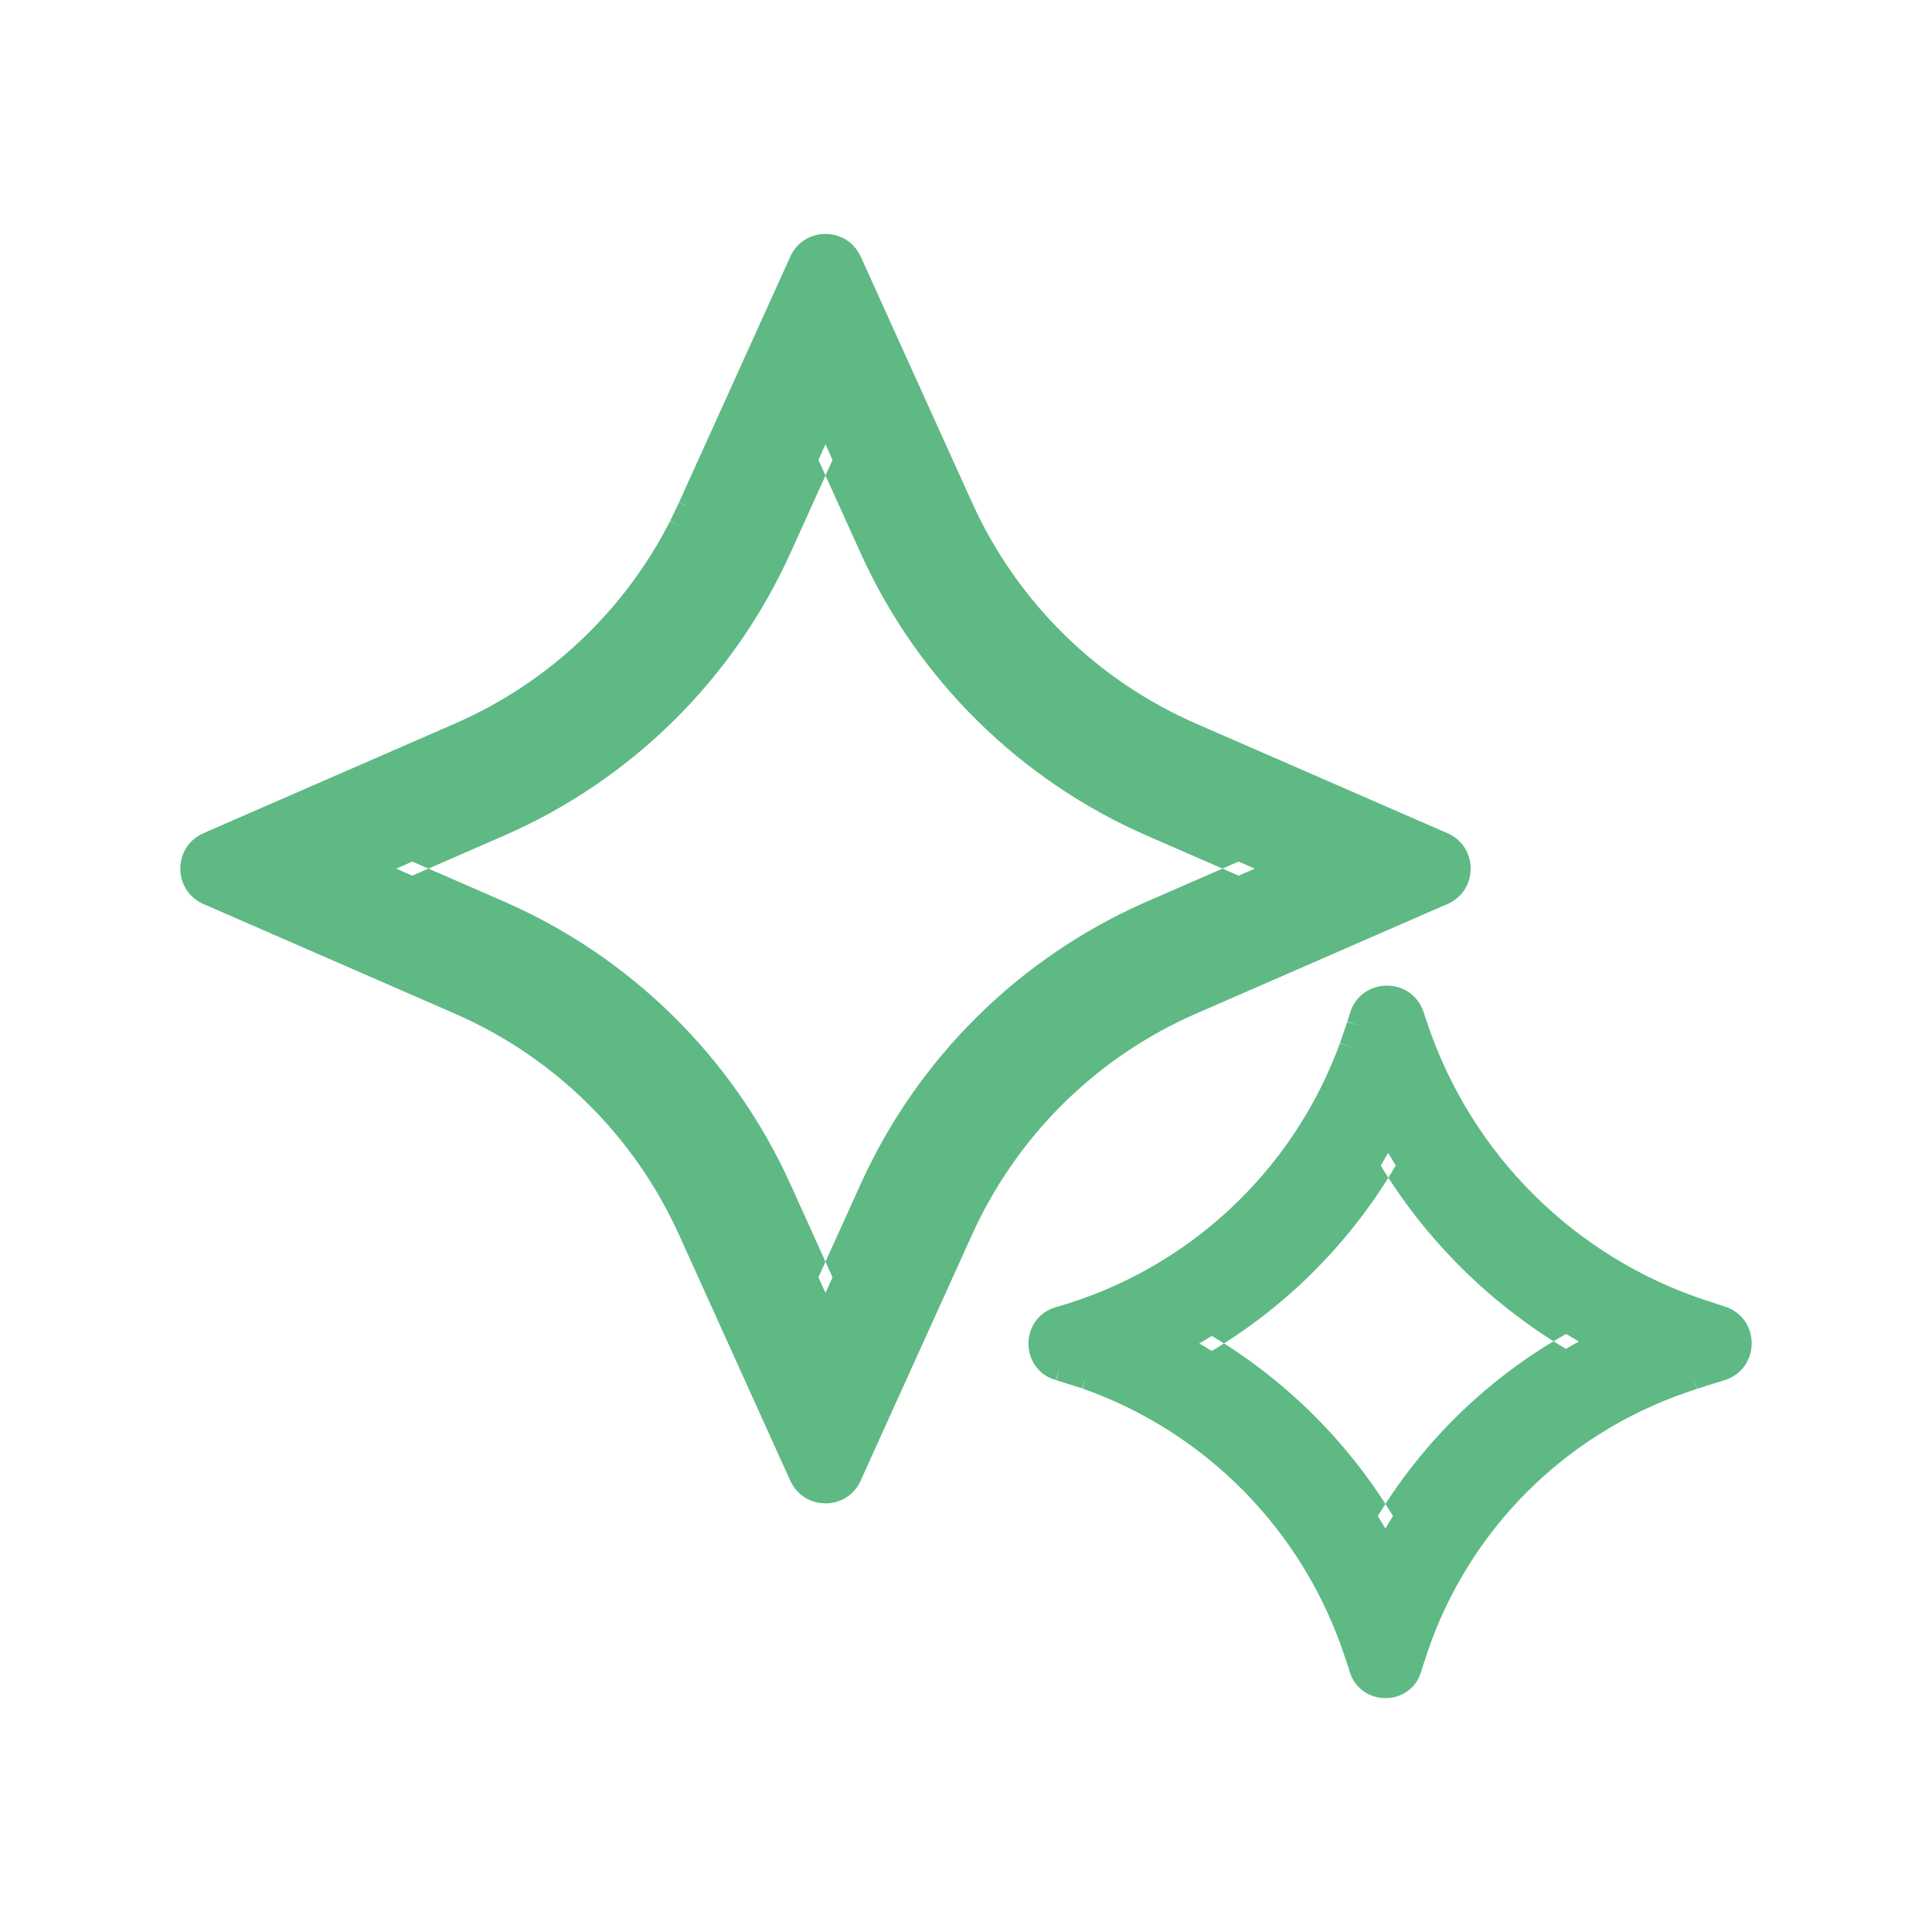 <svg width="30" height="30" viewBox="0 0 30 30" fill="none" xmlns="http://www.w3.org/2000/svg">
<mask id="path-1-outside-1_1788_5964" maskUnits="userSpaceOnUse" x="2" y="2.832" width="26" height="24" fill="black">
<rect fill="white" x="2" y="2.832" width="26" height="24"/>
<path fill-rule="evenodd" clip-rule="evenodd" d="M21.154 15.787C21.268 15.415 21.793 15.409 21.916 15.778L21.971 15.942C22.672 18.05 24.333 19.7 26.446 20.388L26.723 20.479C27.094 20.599 27.091 21.124 26.72 21.24L26.447 21.325L26.285 21.377L26.102 21.44C24.16 22.112 22.64 23.642 21.978 25.582C21.97 25.606 21.963 25.631 21.955 25.655C21.929 25.734 21.902 25.813 21.879 25.893L21.854 25.957C21.72 26.237 21.311 26.239 21.174 25.961L21.148 25.898L21.131 25.837C21.113 25.778 21.09 25.719 21.071 25.66C20.409 23.652 18.855 22.068 16.868 21.369L16.453 21.238C16.076 21.132 16.076 20.597 16.453 20.489C18.563 19.89 20.248 18.314 20.995 16.266L21.11 15.93L21.154 15.787ZM21.555 17.902C20.855 19.131 19.842 20.152 18.622 20.861C19.816 21.553 20.813 22.544 21.512 23.735C22.232 22.516 23.27 21.511 24.517 20.831C23.294 20.126 22.274 19.118 21.555 17.902ZM12.454 4.067C12.596 3.754 13.04 3.754 13.182 4.067L14.913 7.889C15.628 9.468 16.903 10.726 18.492 11.419L22.396 13.121C22.716 13.261 22.716 13.715 22.396 13.855L22.002 14.026L18.492 15.557C16.903 16.25 15.628 17.508 14.913 19.087L13.37 22.493L13.182 22.909L13.153 22.964C12.998 23.204 12.639 23.204 12.484 22.964L12.454 22.909L12.265 22.493L10.724 19.087C10.01 17.508 8.733 16.25 7.144 15.557L3.24 13.855C2.92 13.715 2.92 13.261 3.24 13.121L3.635 12.948L7.144 11.419C8.634 10.77 9.849 9.623 10.584 8.181L10.724 7.889L12.454 4.067ZM12.091 8.507C11.223 10.425 9.673 11.953 7.744 12.794L6.152 13.488L7.744 14.182C9.673 15.023 11.223 16.551 12.091 18.469L12.818 20.076L13.546 18.469C14.414 16.551 15.963 15.023 17.892 14.182L19.484 13.488L17.892 12.794C15.963 11.953 14.414 10.425 13.546 8.507L12.818 6.899L12.091 8.507Z"/>
</mask>
<path fill-rule="evenodd" clip-rule="evenodd" d="M21.154 15.787C21.268 15.415 21.793 15.409 21.916 15.778L21.971 15.942C22.672 18.05 24.333 19.7 26.446 20.388L26.723 20.479C27.094 20.599 27.091 21.124 26.72 21.24L26.447 21.325L26.285 21.377L26.102 21.44C24.16 22.112 22.64 23.642 21.978 25.582C21.97 25.606 21.963 25.631 21.955 25.655C21.929 25.734 21.902 25.813 21.879 25.893L21.854 25.957C21.72 26.237 21.311 26.239 21.174 25.961L21.148 25.898L21.131 25.837C21.113 25.778 21.09 25.719 21.071 25.66C20.409 23.652 18.855 22.068 16.868 21.369L16.453 21.238C16.076 21.132 16.076 20.597 16.453 20.489C18.563 19.89 20.248 18.314 20.995 16.266L21.11 15.93L21.154 15.787ZM21.555 17.902C20.855 19.131 19.842 20.152 18.622 20.861C19.816 21.553 20.813 22.544 21.512 23.735C22.232 22.516 23.27 21.511 24.517 20.831C23.294 20.126 22.274 19.118 21.555 17.902ZM12.454 4.067C12.596 3.754 13.04 3.754 13.182 4.067L14.913 7.889C15.628 9.468 16.903 10.726 18.492 11.419L22.396 13.121C22.716 13.261 22.716 13.715 22.396 13.855L22.002 14.026L18.492 15.557C16.903 16.25 15.628 17.508 14.913 19.087L13.37 22.493L13.182 22.909L13.153 22.964C12.998 23.204 12.639 23.204 12.484 22.964L12.454 22.909L12.265 22.493L10.724 19.087C10.01 17.508 8.733 16.25 7.144 15.557L3.24 13.855C2.92 13.715 2.92 13.261 3.24 13.121L3.635 12.948L7.144 11.419C8.634 10.77 9.849 9.623 10.584 8.181L10.724 7.889L12.454 4.067ZM12.091 8.507C11.223 10.425 9.673 11.953 7.744 12.794L6.152 13.488L7.744 14.182C9.673 15.023 11.223 16.551 12.091 18.469L12.818 20.076L13.546 18.469C14.414 16.551 15.963 15.023 17.892 14.182L19.484 13.488L17.892 12.794C15.963 11.953 14.414 10.425 13.546 8.507L12.818 6.899L12.091 8.507Z" fill="#5EB984"/>
<path fill-rule="evenodd" clip-rule="evenodd" d="M21.154 15.787L21.345 15.846L21.345 15.846L21.154 15.787ZM21.916 15.778L21.726 15.842L21.726 15.842L21.916 15.778ZM21.971 15.942L22.16 15.878L22.16 15.878L21.971 15.942ZM26.446 20.388L26.508 20.198L26.508 20.198L26.446 20.388ZM26.723 20.479L26.661 20.669L26.662 20.669L26.723 20.479ZM26.72 21.24L26.779 21.431L26.779 21.431L26.72 21.24ZM26.447 21.325L26.387 21.134L26.386 21.135L26.447 21.325ZM26.285 21.377L26.224 21.187L26.22 21.188L26.285 21.377ZM26.102 21.44L26.038 21.25L26.037 21.251L26.102 21.44ZM21.978 25.582L21.789 25.518L21.789 25.518L21.978 25.582ZM21.955 25.655L22.145 25.718V25.718L21.955 25.655ZM21.879 25.893L22.066 25.964L22.069 25.956L22.071 25.948L21.879 25.893ZM21.854 25.957L22.035 26.044L22.038 26.036L22.041 26.028L21.854 25.957ZM21.174 25.961L20.988 26.035L20.991 26.043L20.994 26.05L21.174 25.961ZM21.148 25.898L20.956 25.953L20.959 25.963L20.962 25.972L21.148 25.898ZM21.131 25.837L21.323 25.781L21.322 25.78L21.131 25.837ZM21.071 25.66L21.261 25.598L21.261 25.598L21.071 25.66ZM16.868 21.369L16.934 21.18L16.928 21.179L16.868 21.369ZM16.453 21.238L16.513 21.048L16.507 21.046L16.453 21.238ZM16.453 20.489L16.398 20.297L16.398 20.297L16.453 20.489ZM20.995 16.266L21.183 16.334L21.184 16.331L20.995 16.266ZM21.11 15.93L21.299 15.995L21.301 15.989L21.11 15.93ZM21.555 17.902L21.728 17.801L21.552 17.504L21.382 17.803L21.555 17.902ZM18.622 20.861L18.521 20.689L18.223 20.862L18.522 21.035L18.622 20.861ZM21.512 23.735L21.34 23.836L21.512 24.129L21.685 23.836L21.512 23.735ZM24.517 20.831L24.613 21.007L24.926 20.836L24.617 20.658L24.517 20.831ZM12.454 4.067L12.272 3.984L12.272 3.984L12.454 4.067ZM13.182 4.067L13.365 3.984L13.364 3.984L13.182 4.067ZM14.913 7.889L15.095 7.806L15.095 7.806L14.913 7.889ZM18.492 11.419L18.412 11.602L18.412 11.602L18.492 11.419ZM22.396 13.121L22.476 12.938L22.476 12.938L22.396 13.121ZM22.396 13.855L22.476 14.038L22.476 14.038L22.396 13.855ZM22.002 14.026L21.922 13.842L21.922 13.842L22.002 14.026ZM18.492 15.557L18.572 15.74L18.572 15.74L18.492 15.557ZM14.913 19.087L15.095 19.17L15.095 19.17L14.913 19.087ZM13.37 22.493L13.188 22.411L13.188 22.411L13.37 22.493ZM13.182 22.909L13.359 23.004L13.365 22.991L13.182 22.909ZM13.153 22.964L13.321 23.073L13.325 23.066L13.329 23.058L13.153 22.964ZM12.484 22.964L12.309 23.061L12.316 23.073L12.484 22.964ZM12.454 22.909L12.272 22.992L12.275 22.999L12.279 23.006L12.454 22.909ZM12.265 22.493L12.083 22.576L12.083 22.576L12.265 22.493ZM10.724 19.087L10.907 19.005L10.907 19.005L10.724 19.087ZM7.144 15.557L7.224 15.373L7.224 15.373L7.144 15.557ZM3.24 13.855L3.16 14.038L3.16 14.038L3.24 13.855ZM3.24 13.121L3.32 13.305L3.32 13.305L3.24 13.121ZM3.635 12.948L3.555 12.765L3.554 12.765L3.635 12.948ZM7.144 11.419L7.224 11.602L7.224 11.602L7.144 11.419ZM10.584 8.181L10.762 8.272L10.764 8.268L10.584 8.181ZM10.724 7.889L10.905 7.976L10.907 7.971L10.724 7.889ZM12.091 8.507L12.273 8.589L12.273 8.589L12.091 8.507ZM7.744 12.794L7.824 12.977L7.824 12.977L7.744 12.794ZM6.152 13.488L6.072 13.304L5.652 13.487L6.072 13.671L6.152 13.488ZM7.744 14.182L7.664 14.365L7.664 14.365L7.744 14.182ZM12.091 18.469L12.273 18.387L12.273 18.387L12.091 18.469ZM12.818 20.076L12.636 20.159L12.818 20.561L13 20.159L12.818 20.076ZM13.546 18.469L13.364 18.387L13.364 18.387L13.546 18.469ZM17.892 14.182L17.972 14.365L17.972 14.365L17.892 14.182ZM19.484 13.488L19.564 13.671L19.985 13.487L19.564 13.304L19.484 13.488ZM17.892 12.794L17.812 12.977L17.812 12.977L17.892 12.794ZM13.546 8.507L13.364 8.589L13.364 8.589L13.546 8.507ZM12.818 6.899L13 6.816L12.818 6.413L12.636 6.816L12.818 6.899ZM21.154 15.787L21.345 15.846C21.402 15.66 21.664 15.657 21.726 15.842L21.916 15.778L22.105 15.715C21.921 15.162 21.134 15.17 20.963 15.729L21.154 15.787ZM21.916 15.778L21.726 15.842L21.781 16.005L21.971 15.942L22.16 15.878L22.105 15.715L21.916 15.778ZM21.971 15.942L21.781 16.005C22.502 18.173 24.211 19.871 26.384 20.578L26.446 20.388L26.508 20.198C24.456 19.53 22.842 17.926 22.16 15.878L21.971 15.942ZM26.446 20.388L26.384 20.578L26.661 20.669L26.723 20.479L26.786 20.289L26.508 20.198L26.446 20.388ZM26.723 20.479L26.662 20.669C26.847 20.729 26.845 20.991 26.66 21.05L26.72 21.24L26.779 21.431C27.337 21.256 27.341 20.469 26.785 20.288L26.723 20.479ZM26.72 21.24L26.66 21.049L26.387 21.134L26.447 21.325L26.507 21.516L26.779 21.431L26.72 21.24ZM26.447 21.325L26.386 21.135L26.224 21.187L26.285 21.377L26.346 21.568L26.508 21.516L26.447 21.325ZM26.285 21.377L26.22 21.188L26.038 21.25L26.102 21.44L26.167 21.629L26.35 21.566L26.285 21.377ZM26.102 21.44L26.037 21.251C24.036 21.943 22.47 23.519 21.789 25.518L21.978 25.582L22.168 25.647C22.809 23.764 24.284 22.281 26.168 21.629L26.102 21.44ZM21.978 25.582L21.789 25.518C21.782 25.539 21.769 25.581 21.765 25.593L21.955 25.655L22.145 25.718C22.157 25.681 22.158 25.674 22.168 25.647L21.978 25.582ZM21.955 25.655L21.765 25.593C21.741 25.667 21.711 25.753 21.686 25.838L21.879 25.893L22.071 25.948C22.093 25.873 22.117 25.801 22.145 25.718L21.955 25.655ZM21.879 25.893L21.692 25.822L21.667 25.886L21.854 25.957L22.041 26.028L22.066 25.964L21.879 25.893ZM21.854 25.957L21.674 25.871C21.612 26 21.416 26.001 21.353 25.873L21.174 25.961L20.994 26.05C21.205 26.477 21.829 26.474 22.035 26.044L21.854 25.957ZM21.174 25.961L21.359 25.887L21.334 25.823L21.148 25.898L20.962 25.972L20.988 26.035L21.174 25.961ZM21.148 25.898L21.34 25.842L21.323 25.781L21.131 25.837L20.939 25.893L20.956 25.953L21.148 25.898ZM21.131 25.837L21.322 25.78C21.304 25.719 21.276 25.642 21.261 25.598L21.071 25.66L20.881 25.723C20.905 25.796 20.922 25.836 20.939 25.895L21.131 25.837ZM21.071 25.66L21.261 25.598C20.579 23.53 18.98 21.899 16.934 21.181L16.868 21.369L16.802 21.558C18.73 22.236 20.238 23.773 20.881 25.723L21.071 25.66ZM16.868 21.369L16.928 21.179L16.513 21.048L16.453 21.238L16.393 21.429L16.808 21.56L16.868 21.369ZM16.453 21.238L16.507 21.046C16.325 20.995 16.323 20.734 16.508 20.682L16.453 20.489L16.398 20.297C15.829 20.459 15.826 21.269 16.399 21.431L16.453 21.238ZM16.453 20.489L16.508 20.682C18.68 20.065 20.414 18.442 21.183 16.334L20.995 16.266L20.807 16.197C20.082 18.185 18.447 19.715 16.398 20.297L16.453 20.489ZM20.995 16.266L21.184 16.331L21.299 15.995L21.11 15.93L20.921 15.865L20.806 16.201L20.995 16.266ZM21.11 15.93L21.301 15.989L21.345 15.846L21.154 15.787L20.963 15.728L20.919 15.871L21.11 15.93ZM21.555 17.902L21.382 17.803C20.698 19.001 19.711 19.997 18.521 20.689L18.622 20.861L18.722 21.034C19.973 20.307 21.011 19.26 21.729 18.002L21.555 17.902ZM18.622 20.861L18.522 21.035C19.686 21.709 20.658 22.675 21.34 23.836L21.512 23.735L21.685 23.633C20.968 22.413 19.946 21.397 18.722 20.688L18.622 20.861ZM21.512 23.735L21.685 23.836C22.386 22.649 23.398 21.67 24.613 21.007L24.517 20.831L24.422 20.656C23.143 21.353 22.078 22.383 21.34 23.633L21.512 23.735ZM24.517 20.831L24.617 20.658C23.424 19.97 22.428 18.986 21.728 17.801L21.555 17.902L21.383 18.004C22.119 19.249 23.165 20.282 24.417 21.005L24.517 20.831ZM12.454 4.067L12.636 4.149C12.707 3.993 12.929 3.993 13 4.149L13.182 4.067L13.364 3.984C13.151 3.515 12.485 3.515 12.272 3.984L12.454 4.067ZM13.182 4.067L13 4.149L14.731 7.971L14.913 7.889L15.095 7.806L13.365 3.984L13.182 4.067ZM14.913 7.889L14.731 7.971C15.466 9.596 16.778 10.89 18.412 11.602L18.492 11.419L18.572 11.236C17.028 10.563 15.79 9.341 15.095 7.806L14.913 7.889ZM18.492 11.419L18.412 11.602L22.316 13.305L22.396 13.121L22.476 12.938L18.572 11.236L18.492 11.419ZM22.396 13.121L22.316 13.305C22.476 13.374 22.476 13.601 22.316 13.671L22.396 13.855L22.476 14.038C22.956 13.828 22.956 13.148 22.476 12.938L22.396 13.121ZM22.396 13.855L22.317 13.671L21.922 13.842L22.002 14.026L22.081 14.209L22.476 14.038L22.396 13.855ZM22.002 14.026L21.922 13.842L18.412 15.373L18.492 15.557L18.572 15.74L22.082 14.209L22.002 14.026ZM18.492 15.557L18.412 15.373C16.778 16.086 15.466 17.38 14.731 19.005L14.913 19.087L15.095 19.17C15.79 17.636 17.028 16.413 18.572 15.74L18.492 15.557ZM14.913 19.087L14.731 19.005L13.188 22.411L13.37 22.493L13.552 22.576L15.095 19.17L14.913 19.087ZM13.37 22.493L13.188 22.411L13 22.827L13.182 22.909L13.365 22.991L13.552 22.576L13.37 22.493ZM13.182 22.909L13.006 22.815L12.977 22.87L13.153 22.964L13.329 23.058L13.359 23.004L13.182 22.909ZM13.153 22.964L12.985 22.855C12.909 22.973 12.729 22.974 12.652 22.855L12.484 22.964L12.316 23.073C12.55 23.434 13.087 23.435 13.321 23.073L13.153 22.964ZM12.484 22.964L12.659 22.867L12.629 22.812L12.454 22.909L12.279 23.006L12.309 23.061L12.484 22.964ZM12.454 22.909L12.636 22.827L12.448 22.411L12.265 22.493L12.083 22.576L12.272 22.992L12.454 22.909ZM12.265 22.493L12.448 22.411L10.907 19.005L10.724 19.087L10.542 19.169L12.083 22.576L12.265 22.493ZM10.724 19.087L10.907 19.005C10.171 17.38 8.859 16.086 7.224 15.373L7.144 15.557L7.064 15.74C8.608 16.413 9.848 17.636 10.542 19.17L10.724 19.087ZM7.144 15.557L7.224 15.373L3.32 13.671L3.24 13.855L3.16 14.038L7.064 15.74L7.144 15.557ZM3.24 13.855L3.32 13.671C3.16 13.601 3.16 13.374 3.32 13.305L3.24 13.121L3.16 12.938C2.68 13.147 2.68 13.829 3.16 14.038L3.24 13.855ZM3.24 13.121L3.32 13.305L3.715 13.132L3.635 12.948L3.554 12.765L3.16 12.938L3.24 13.121ZM3.635 12.948L3.714 13.132L7.224 11.602L7.144 11.419L7.064 11.236L3.555 12.765L3.635 12.948ZM7.144 11.419L7.224 11.602C8.757 10.934 10.006 9.755 10.762 8.272L10.584 8.181L10.406 8.09C9.692 9.491 8.512 10.605 7.064 11.236L7.144 11.419ZM10.584 8.181L10.764 8.268L10.905 7.976L10.724 7.889L10.544 7.802L10.404 8.094L10.584 8.181ZM10.724 7.889L10.907 7.971L12.636 4.149L12.454 4.067L12.272 3.984L10.542 7.806L10.724 7.889ZM12.091 8.507L11.908 8.425C11.061 10.297 9.548 11.789 7.664 12.611L7.744 12.794L7.824 12.977C9.799 12.116 11.384 10.552 12.273 8.589L12.091 8.507ZM7.744 12.794L7.664 12.611L6.072 13.304L6.152 13.488L6.232 13.671L7.824 12.977L7.744 12.794ZM6.152 13.488L6.072 13.671L7.664 14.365L7.744 14.182L7.824 13.998L6.232 13.304L6.152 13.488ZM7.744 14.182L7.664 14.365C9.548 15.187 11.061 16.679 11.908 18.551L12.091 18.469L12.273 18.387C11.384 16.424 9.799 14.86 7.824 13.998L7.744 14.182ZM12.091 18.469L11.908 18.551L12.636 20.159L12.818 20.076L13 19.994L12.273 18.387L12.091 18.469ZM12.818 20.076L13 20.159L13.728 18.551L13.546 18.469L13.364 18.387L12.636 19.994L12.818 20.076ZM13.546 18.469L13.728 18.551C14.575 16.679 16.088 15.187 17.972 14.365L17.892 14.182L17.812 13.998C15.838 14.86 14.252 16.424 13.364 18.387L13.546 18.469ZM17.892 14.182L17.972 14.365L19.564 13.671L19.484 13.488L19.404 13.304L17.812 13.998L17.892 14.182ZM19.484 13.488L19.564 13.304L17.972 12.611L17.892 12.794L17.812 12.977L19.404 13.671L19.484 13.488ZM17.892 12.794L17.972 12.611C16.088 11.789 14.575 10.297 13.728 8.425L13.546 8.507L13.364 8.589C14.252 10.552 15.838 12.116 17.812 12.977L17.892 12.794ZM13.546 8.507L13.728 8.425L13 6.816L12.818 6.899L12.636 6.981L13.364 8.589L13.546 8.507ZM12.818 6.899L12.636 6.816L11.908 8.425L12.091 8.507L12.273 8.589L13 6.981L12.818 6.899Z" fill="#5EB984" mask="url(#path-1-outside-1_1788_5964)"/>
</svg>

